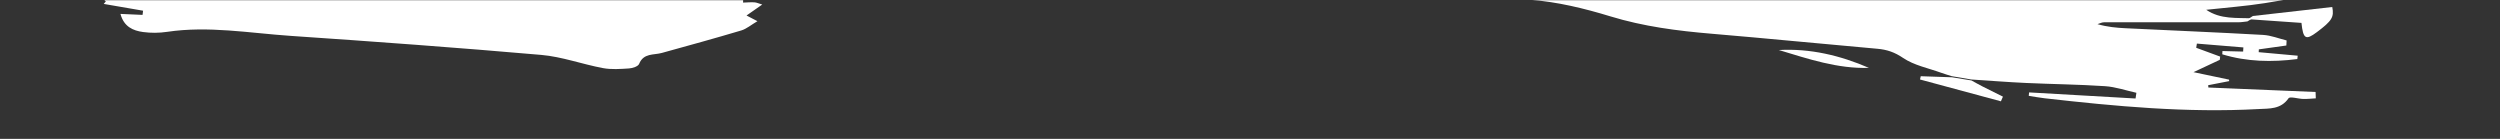 <?xml version="1.0" encoding="UTF-8"?>
<svg xmlns="http://www.w3.org/2000/svg" xmlns:xlink="http://www.w3.org/1999/xlink" viewBox="0 0 1440 80" version="1.1">
  <rect x="0" y="0" width="1440" height="80" fill="#333333" stroke="none"/>
  <title>smudge-weiss</title>
  <defs>
    <rect id="path-1" x="0" y="0" width="100%" height="80"></rect>
    <polygon id="path-3" points="0 0 1766 0 1766 684 0 684"></polygon>
  </defs>
  <g id="Assets" stroke="none" stroke-width="1" fill="none" fill-rule="evenodd">
    <g id="smudges" transform="translate(-234, -721)">
      <g id="smudge-weiss" transform="translate(234, 721)">
        <mask id="mask-2" fill="white">
          <use xlink:href="#path-1"></use>
        </mask>
        <g transform="translate(720, 40) scale(1, -1) translate(-720, -40) "></g>
        <g id="smudge-1" mask="url(#mask-2)">
          <g transform="translate(768.828, -171.569) scale(1, -1) rotate(11) translate(-768.828, 171.569) translate(-114.172, -522.972)" id="Group-3">
            <g transform="translate(0, 0)">
              <g id="Group">
                <mask id="mask-4" fill="white">
                  <use xlink:href="#path-3"></use>
                </mask>
                <g id="Clip-2"></g>
              </g>
              <path d="M1391.653,84.93 C1391.447,83.958 1391.242,82.987 1391.036,82.014 C1385.91,83.467 1380.781,84.919 1375.653,86.371 C1375.879,87.253 1376.103,88.133 1376.329,89.014 C1381.437,87.652 1386.545,86.291 1391.653,84.93 M1468.425,272.258 C1477.02,273.988 1508.781,258.607 1515.425,249.392 C1498.327,255.007 1480.31,256.543 1468.425,272.258 M1569.003,301.612 C1581.265,305.991 1639.366,282.546 1649.003,269.279 C1643.18,267.983 1637.492,266.251 1634.226,274.005 C1633.45,275.852 1629.723,276.47 1626.698,277.982 C1626.507,274.908 1626.398,273.183 1626.221,270.325 C1606.732,280.981 1588.064,291.188 1569.003,301.612 M1446.488,374.057 C1459.327,373.263 1572.736,330.052 1582.488,322.057 C1577.18,323.097 1571.924,324.385 1566.796,326.057 C1535.847,336.161 1504.814,346.025 1474.064,356.699 C1464.046,360.177 1454.794,365.842 1446.488,374.057 M611.295,682.873 C610.188,682.476 609.082,682.08 607.254,681.424 C613.776,678.655 619.484,676.234 626.65,673.192 C620.36,671.66 615.648,670.511 610.938,669.364 C610.679,668.773 610.422,668.183 610.165,667.592 C614.324,665.001 618.484,662.41 623.971,658.992 C613.113,658.152 604.746,661.246 596.901,666.722 C600.739,665.929 604.578,665.136 608.416,664.343 C608.561,664.984 608.707,665.623 608.852,666.261 C595.643,672.989 581.364,675.646 566.665,676.712 C566.435,676.012 566.205,675.31 565.975,674.61 C573.29,672.713 580.606,670.815 587.922,668.917 C587.773,668.278 587.624,667.639 587.475,667 C582.311,667.348 577.146,667.695 571.982,668.042 L571.099,665.418 C574.271,663.703 577.258,661.254 580.647,660.397 C599.012,655.75 617.461,651.433 635.911,647.127 C649.516,643.95 663.167,640.962 676.796,637.89 C676.66,637.196 676.523,636.501 676.388,635.806 C650.881,640.091 625.375,644.377 599.869,648.662 C598.892,648.228 597.914,647.795 596.938,647.361 L613.777,641.639 C613.581,640.893 613.383,640.147 613.187,639.402 C606.324,639.839 599.465,640.444 592.595,640.676 C578.064,641.169 563.519,641.276 548.998,641.947 C544.043,642.174 538.96,643.053 534.243,644.585 C480.593,662.02 427.068,679.84 373.341,697.027 C363.551,700.159 353.026,701.075 342.784,702.651 C339.698,703.126 336.423,702.375 333.235,702.185 C332.917,701.434 332.599,700.686 332.281,699.935 C335.319,697.452 337.991,694.055 341.465,692.662 C350.641,688.978 360.162,686.155 369.55,683.007 C376.639,680.628 383.83,678.518 390.785,675.797 C393.608,674.692 395.922,672.282 398.144,669.822 C386.902,669.459 376.081,676.512 362.83,670.835 C345.418,675.495 325.671,680.956 305.822,686.006 C297.671,688.08 295.108,685.45 298.828,677.718 C303.577,667.844 309.867,658.684 315.839,649.44 C320.124,642.808 324.758,636.369 329.692,630.209 C331.358,628.13 334.463,627.235 336.833,625.68 C338.984,624.268 341.029,622.696 342.659,620.276 C332.474,618.459 324.87,629.001 313.644,623.629 C319.67,619.713 325.697,615.797 331.716,611.888 C315.391,612.635 300.771,623.846 281.885,619.844 C285.359,614.514 288.247,610.087 291.672,604.832 C290.444,603.219 288.637,600.848 286.564,598.129 C294.226,592.138 305.575,591.095 311.156,580.636 L301.874,580.636 C310.055,573.695 321.045,573.585 326.928,564.306 C324.017,563.699 321.862,563.252 319.285,562.715 C321.325,555.406 327.09,553.639 332.841,552.499 C338.974,551.282 342.247,548.284 341.847,541.428 C328.274,536.794 315.618,540.418 304.13,547.446 C287.015,557.914 270.653,569.608 253.701,580.356 C248.373,583.735 242.184,585.75 236.388,588.388 C236.009,587.699 235.63,587.011 235.25,586.321 C248.995,573.683 262.739,561.044 276.485,548.406 C276.24,547.874 275.994,547.342 275.749,546.812 C272.938,547.13 270.127,547.449 265.789,547.94 C269.134,542.335 271.847,537.789 274.846,532.766 C272.392,532.139 270.374,531.624 266.528,530.641 C269.76,528.147 271.803,526.113 274.234,524.788 C279.649,521.835 285.381,519.452 290.745,516.412 C294.254,514.423 297.113,511.585 295.239,506.015 C286.114,509.033 276.63,514.736 267.524,502.428 C274.093,501.097 280.392,497.962 285.486,499.328 C290.322,500.626 292.512,498.479 294.818,496.537 C298.909,493.087 302.222,488.71 305.81,483.152 C300.949,484.054 295.834,484.278 291.278,485.992 C280.074,490.208 269.023,494.848 256.703,492.903 C253.168,492.343 249.799,490.722 245.638,489.353 C258.179,471.552 278.156,466.248 293.37,453.966 C284.911,456.876 276.492,459.91 267.977,462.645 C263.592,464.055 259.081,465.44 254.538,465.848 C251.98,466.077 249.244,464.296 246.817,462.632 C224.359,466.09 201.832,472.008 178.378,470.123 C177.013,470.015 175.731,468.866 174.589,468.292 C176.238,466.104 177.655,464.226 179.071,462.349 C176.279,462.098 173.444,461.444 170.706,461.722 C168.378,461.957 166.218,463.706 163.884,464.006 C159.747,464.538 156.502,463.816 157.165,458.079 C157.356,456.421 155.064,454.497 153.968,452.663 C152.858,450.808 150.567,448.52 151.003,447.112 C151.959,444.04 153.871,441.049 150.13,439.129 C147.243,437.648 143.757,437.336 139.696,436.287 C141.628,431.656 140.889,426.247 134.39,422.714 C133.716,422.348 133.868,419.474 134.392,418.041 C137.748,408.851 141.77,400.048 150.179,394.177 C150.663,393.84 150.891,393.135 151.225,392.621 C145.567,386.719 141.88,385.784 125.901,386.445 C132.941,379.618 132.924,372.668 130.729,363.789 C128.872,356.276 128.095,346.378 137.92,341.156 C139.106,340.525 139.456,338.317 140.192,336.84 C138.878,336.247 137.604,335.513 136.234,335.096 C134.847,334.672 133.365,334.561 131.924,334.313 C131.561,333.635 131.197,332.958 130.833,332.28 C133.908,330.118 136.77,327.494 140.122,325.925 C143.25,324.463 147.164,324.644 150.228,323.099 C152.344,322.033 153.604,319.261 155.247,317.251 C154.753,316.86 154.261,316.467 153.768,316.073 C160.94,313.354 168.111,310.632 175.282,307.913 C175.03,307.142 174.778,306.369 174.526,305.598 C170.582,306.55 166.636,307.501 162.137,308.585 C162.694,300.894 167.433,297.737 172.894,295.868 C177.217,294.389 181.913,293.518 186.483,293.318 C210.606,292.267 232.975,283.568 255.906,277.471 C302.561,265.065 349.166,252.441 395.575,239.149 C407.117,235.843 417.727,229.372 428.985,224.915 C433.599,223.089 438.766,222.491 443.747,221.852 C445.771,221.593 449.048,222.001 449.907,223.318 C453.655,229.048 459.04,226.634 463.926,227.012 C479.729,228.237 495.533,229.447 511.305,230.989 C514.456,231.295 517.465,233.041 521.502,234.461 C519.3,236.213 517.933,237.301 515.956,238.873 C519.261,240.336 522.136,241.61 526.052,243.345 C524.161,244.321 523.066,245.146 521.844,245.456 C519.748,245.988 517.571,246.197 515.428,246.543 C516.101,249.033 516.135,251.995 517.558,253.937 C524.162,262.957 523.554,269.845 515.34,276.986 C511.702,280.151 508.132,283.532 505.231,287.348 C504.078,288.865 504.817,291.825 504.693,294.13 C506.672,294.13 508.849,294.679 510.601,294.048 C544.203,281.961 577.608,269.307 611.401,257.789 C622.106,254.141 633.85,253.617 645.047,251.311 C648.552,250.589 651.818,248.711 655.194,247.364 C659.138,246.19 663.082,245.016 667.028,243.841 C674.587,241.484 682.147,239.127 689.706,236.77 C710.085,229.679 730.216,221.73 750.898,215.675 C790.812,203.988 830.907,192.854 871.182,182.478 C900.786,174.851 931.026,169.652 960.528,161.686 C975.683,157.594 990.389,150.843 1004.317,143.438 C1021.995,134.039 1040.604,127.879 1059.686,122.479 C1090.414,113.784 1121.004,104.6 1151.697,95.778 C1157.012,94.252 1161.079,91.945 1165.228,87.773 C1170.635,82.337 1178.397,79.243 1185.168,75.176 C1186.974,74.09 1188.858,73.133 1190.707,72.116 C1194.267,70.776 1197.827,69.435 1201.389,68.095 C1211.566,65.425 1221.708,62.598 1231.932,60.117 C1246.714,56.53 1261.634,53.488 1276.332,49.601 C1282.216,48.046 1287.669,44.863 1293.318,42.421 C1292.951,41.374 1292.584,40.329 1292.217,39.283 C1272.374,44.333 1252.531,49.383 1232.69,54.431 C1232.499,53.795 1232.309,53.16 1232.118,52.524 C1234.998,51.487 1237.845,50.343 1240.763,49.425 C1280.109,37.046 1319.653,25.436 1360.646,19.791 C1366.745,18.951 1373.103,17.112 1378.722,22.577 C1379.808,23.634 1384.148,21.201 1387.03,20.583 C1389.365,20.081 1391.769,19.888 1394.142,19.557 C1394.335,20.766 1394.529,21.972 1394.722,23.179 C1374.681,27.949 1354.642,32.719 1334.601,37.487 C1334.643,37.933 1334.685,38.377 1334.728,38.819 L1347.07,38.819 C1347.092,39.107 1347.114,39.395 1347.136,39.683 C1341.343,42.127 1335.551,44.568 1327.874,47.807 C1334.488,49.471 1339.283,50.677 1344.076,51.884 C1344.27,52.482 1344.465,53.08 1344.659,53.678 C1340.468,56.215 1336.275,58.75 1332.084,61.287 C1332.365,62.054 1332.647,62.822 1332.928,63.589 L1358.797,56.311 C1358.598,55.537 1358.397,54.764 1358.197,53.992 C1354.317,54.851 1350.435,55.71 1346.555,56.567 C1346.408,55.956 1346.259,55.344 1346.112,54.732 C1359.198,47.781 1373.335,44.767 1388.019,43.809 C1388.214,44.428 1388.408,45.045 1388.601,45.663 C1381.379,47.756 1374.157,49.849 1366.936,51.941 C1367.063,52.467 1367.192,52.992 1367.32,53.515 C1372.648,53.234 1377.976,52.955 1383.304,52.673 L1384.002,55.507 C1379.78,57.45 1375.736,60.099 1371.308,61.22 C1345.662,67.714 1319.92,73.826 1294.225,80.123 C1289.098,81.38 1284.031,82.876 1278.855,85.504 C1280.153,85.633 1281.509,86.077 1282.735,85.84 C1308.057,80.961 1333.361,75.995 1358.677,71.086 C1360.399,70.752 1362.182,70.733 1363.936,70.569 C1364.991,70.957 1366.045,71.345 1367.099,71.733 C1358.358,73.933 1349.016,74.505 1341.923,81.673 C1353.214,80.743 1364.491,79.401 1375.799,78.991 C1388.787,78.521 1401.812,78.593 1414.803,79.013 C1420.238,79.189 1426.09,80.187 1427.252,88.258 C1441.392,83.483 1455.203,78.432 1469.25,74.15 C1510.369,61.614 1551.508,49.13 1592.807,37.218 C1602.673,34.373 1613.18,33.683 1623.436,32.334 C1625.784,32.026 1628.312,33.095 1630.758,33.53 C1631.03,34.325 1631.302,35.118 1631.576,35.911 C1627.142,38.76 1623.044,42.569 1618.206,44.258 C1607.402,48.032 1596.129,50.437 1585.245,54.005 C1578.126,56.34 1571.356,59.738 1564.428,62.659 C1564.731,63.545 1565.032,64.43 1565.334,65.316 C1570.94,64.284 1576.509,62.834 1582.162,62.344 C1587.432,61.886 1593.15,58.86 1598.017,64.391 C1598.795,65.274 1602.379,63.842 1604.606,63.256 C1621.244,58.872 1637.831,54.286 1654.525,50.128 C1657.908,49.284 1661.676,49.986 1665.267,49.976 C1664.697,53.759 1665.229,58.241 1663.362,61.205 C1656.318,72.38 1648.725,83.234 1640.879,93.869 C1635.752,100.818 1631.634,109.062 1622.123,111.563 C1621.004,111.858 1620.29,113.698 1618.556,115.855 C1629.702,116.501 1637.804,106.772 1650.212,110.671 C1643.857,115.042 1638.837,118.492 1633.818,121.943 C1633.977,122.358 1634.134,122.772 1634.291,123.187 C1643.82,120.755 1653.288,118.036 1662.902,116.007 C1668.149,114.901 1673.642,114.969 1679.024,114.508 L1680.213,117.07 C1677.204,121.474 1674.195,125.88 1670.701,130.995 C1672.046,132.636 1673.943,134.949 1676.095,137.572 C1668.127,143.311 1657.016,144.448 1650.834,154.993 C1654.276,154.703 1656.277,154.536 1660.259,154.202 C1652.534,162.268 1640.838,161.475 1635.379,170.732 C1638.242,171.567 1640.37,172.187 1642.902,172.926 C1640.201,179.941 1634.305,181.366 1628.644,182.775 C1623.248,184.118 1618.903,185.981 1620.068,193.657 C1631.414,198.196 1643.095,196.032 1653.524,190.01 C1671.653,179.541 1688.993,167.709 1706.888,156.815 C1712.736,153.253 1719.279,150.831 1725.503,147.888 C1725.968,148.652 1726.435,149.416 1726.901,150.181 C1713.064,162.573 1699.227,174.965 1684.425,188.221 L1695.857,188.221 C1692.44,193.772 1689.644,198.312 1686.811,202.916 C1689.152,203.736 1691.17,204.444 1695.227,205.864 C1688.391,211.559 1682.451,216.19 1676.885,221.235 C1671.511,226.107 1664.942,230.424 1665.241,240.53 C1674.882,237.833 1684.834,231.063 1692.86,244.343 C1686.925,245.512 1680.506,248.839 1675.887,247.169 C1669.975,245.034 1667.476,248.867 1664.668,250.83 C1660.044,254.061 1656.658,259.068 1652.852,264.714 C1661.906,262.091 1670.845,258.896 1680.049,257.016 C1688.36,255.32 1696.949,254.7 1705.445,254.375 C1708.41,254.259 1711.463,256.44 1715.094,257.806 C1707.409,269.457 1696.442,275.612 1685.688,282.715 C1694.872,284.908 1703.278,277.715 1713.986,283.12 C1709.437,285.938 1706.154,287.973 1702.869,290.007 C1696.596,291.576 1690.324,293.143 1684.051,294.711 L1684.384,295.649 C1694.796,294.631 1705.206,293.611 1715.617,292.591 C1709.88,297.469 1704.878,304.134 1698.258,306.882 C1680.396,314.298 1662.21,321.635 1643.455,326 C1625.401,330.204 1608.385,336.287 1592.012,344.477 C1566.571,357.203 1541.375,370.423 1516.026,383.337 C1514.506,384.112 1512.55,384.03 1510.798,384.347 C1511.235,382.853 1511.671,381.358 1512.581,378.24 C1503.182,381.668 1494.169,384.23 1485.79,388.151 C1462.217,399.177 1438.939,410.834 1415.473,422.089 C1407.921,425.712 1400.391,429.743 1392.403,431.98 C1384.366,434.228 1375.73,434.249 1367.428,435.672 C1360.482,436.863 1353.635,438.651 1346.755,440.225 C1345.48,440.517 1343.817,440.664 1343.076,441.522 C1334.871,451.03 1323.007,453.609 1312.001,456.632 C1276.405,466.411 1242.266,480.123 1207.884,493.25 C1201.027,495.868 1193.733,497.33 1185.536,499.637 C1186.259,494.706 1184.516,491.942 1189.841,490.03 C1219.878,479.252 1249.642,467.715 1279.496,456.423 C1280.087,456.2 1280.611,455.8 1280.983,454.539 C1273.313,456.071 1265.692,457.936 1257.964,459.077 C1222.548,464.308 1189.771,478.325 1156.198,489.634 C1111.142,504.81 1066.235,520.427 1021.243,535.792 C1019.017,536.552 1016.59,536.716 1013.858,536.216 C1021.75,531.139 1029.642,526.061 1037.534,520.982 C1037.272,520.425 1037.01,519.869 1036.749,519.312 C1003.238,527.789 970.849,539.395 939.968,555.672 L944.44,555.672 C944.587,556.074 944.734,556.476 944.883,556.877 C939.978,559.287 935.073,561.696 930.166,564.104 C930.295,564.633 930.422,565.16 930.549,565.687 C936.656,563.871 942.764,562.054 949.634,560.009 C948.093,567.239 943.406,571.897 937.942,574.497 C925.681,580.328 913.221,586.219 900.228,589.917 C875.441,596.971 850.136,602.18 825.218,608.804 C811.369,612.486 798.005,617.732 787.549,629.174 C789.582,630.185 791.248,631.014 793.229,631.998 C789.273,639.11 782.304,642.04 775.791,645.558 C773.963,646.546 772.192,647.64 770.394,648.688 C766.45,650.381 762.505,652.073 758.561,653.768 C748.969,656.091 739.396,658.504 729.779,660.717 C712.396,664.718 694.929,668.38 677.614,672.657 C672.085,674.022 666.925,676.888 661.597,679.067 C661.944,680.16 662.292,681.251 662.641,682.344 C682.849,677.54 703.058,672.736 723.266,667.931 C723.408,668.408 723.55,668.886 723.692,669.364 C721.157,670.377 718.681,671.591 716.076,672.377 C676.398,684.359 636.521,695.558 595.266,700.716 C588.635,701.545 581.488,703.939 575.456,697.612 C574.558,696.67 569.934,698.915 567.252,700.159 C564.207,701.57 561.521,703.005 559.52,697.225 C578.741,692.892 597.747,688.609 616.753,684.325 C622.973,683.283 629.194,682.239 635.415,681.195 C635.283,680.506 635.153,679.814 635.021,679.123 C627.112,680.373 619.203,681.624 611.295,682.873" id="Fill-1" fill="#FFFFFF"></path>
              <path d="M1144.828,85.903 C1129.895,96.124 1113.814,103.408 1095.828,105.903 C1111.516,97.633 1126.969,88.799 1144.828,85.903" id="Fill-26" fill="#FFFFFF"></path>
              <path d="M1367.642,73.036 C1366.592,72.619 1365.543,72.202 1364.492,71.785 C1374.462,69.117 1384.434,66.449 1394.329,63.802 C1393.503,54.447 1394.81,53.375 1402.02,56.872 C1411.894,61.66 1413.481,63.466 1413.492,69.403 C1398.184,70.615 1382.912,71.825 1367.642,73.036" id="Fill-16" fill="#FFFFFF"></path>
              <path d="M1201.39,67.533 C1197.848,68.839 1194.306,70.145 1190.763,71.451 C1184.915,72.796 1179.066,74.143 1173.216,75.49 L1172.432,73.721 L1215.775,52.49 C1216.328,53.294 1216.88,54.097 1217.432,54.901 C1213.917,57.596 1210.386,60.272 1206.896,63 C1205.022,64.464 1203.222,66.019 1201.39,67.533" id="Fill-30" fill="#FFFFFF"></path>
            </g>
          </g>
        </g>
      </g>
    </g>
  </g>
</svg>
